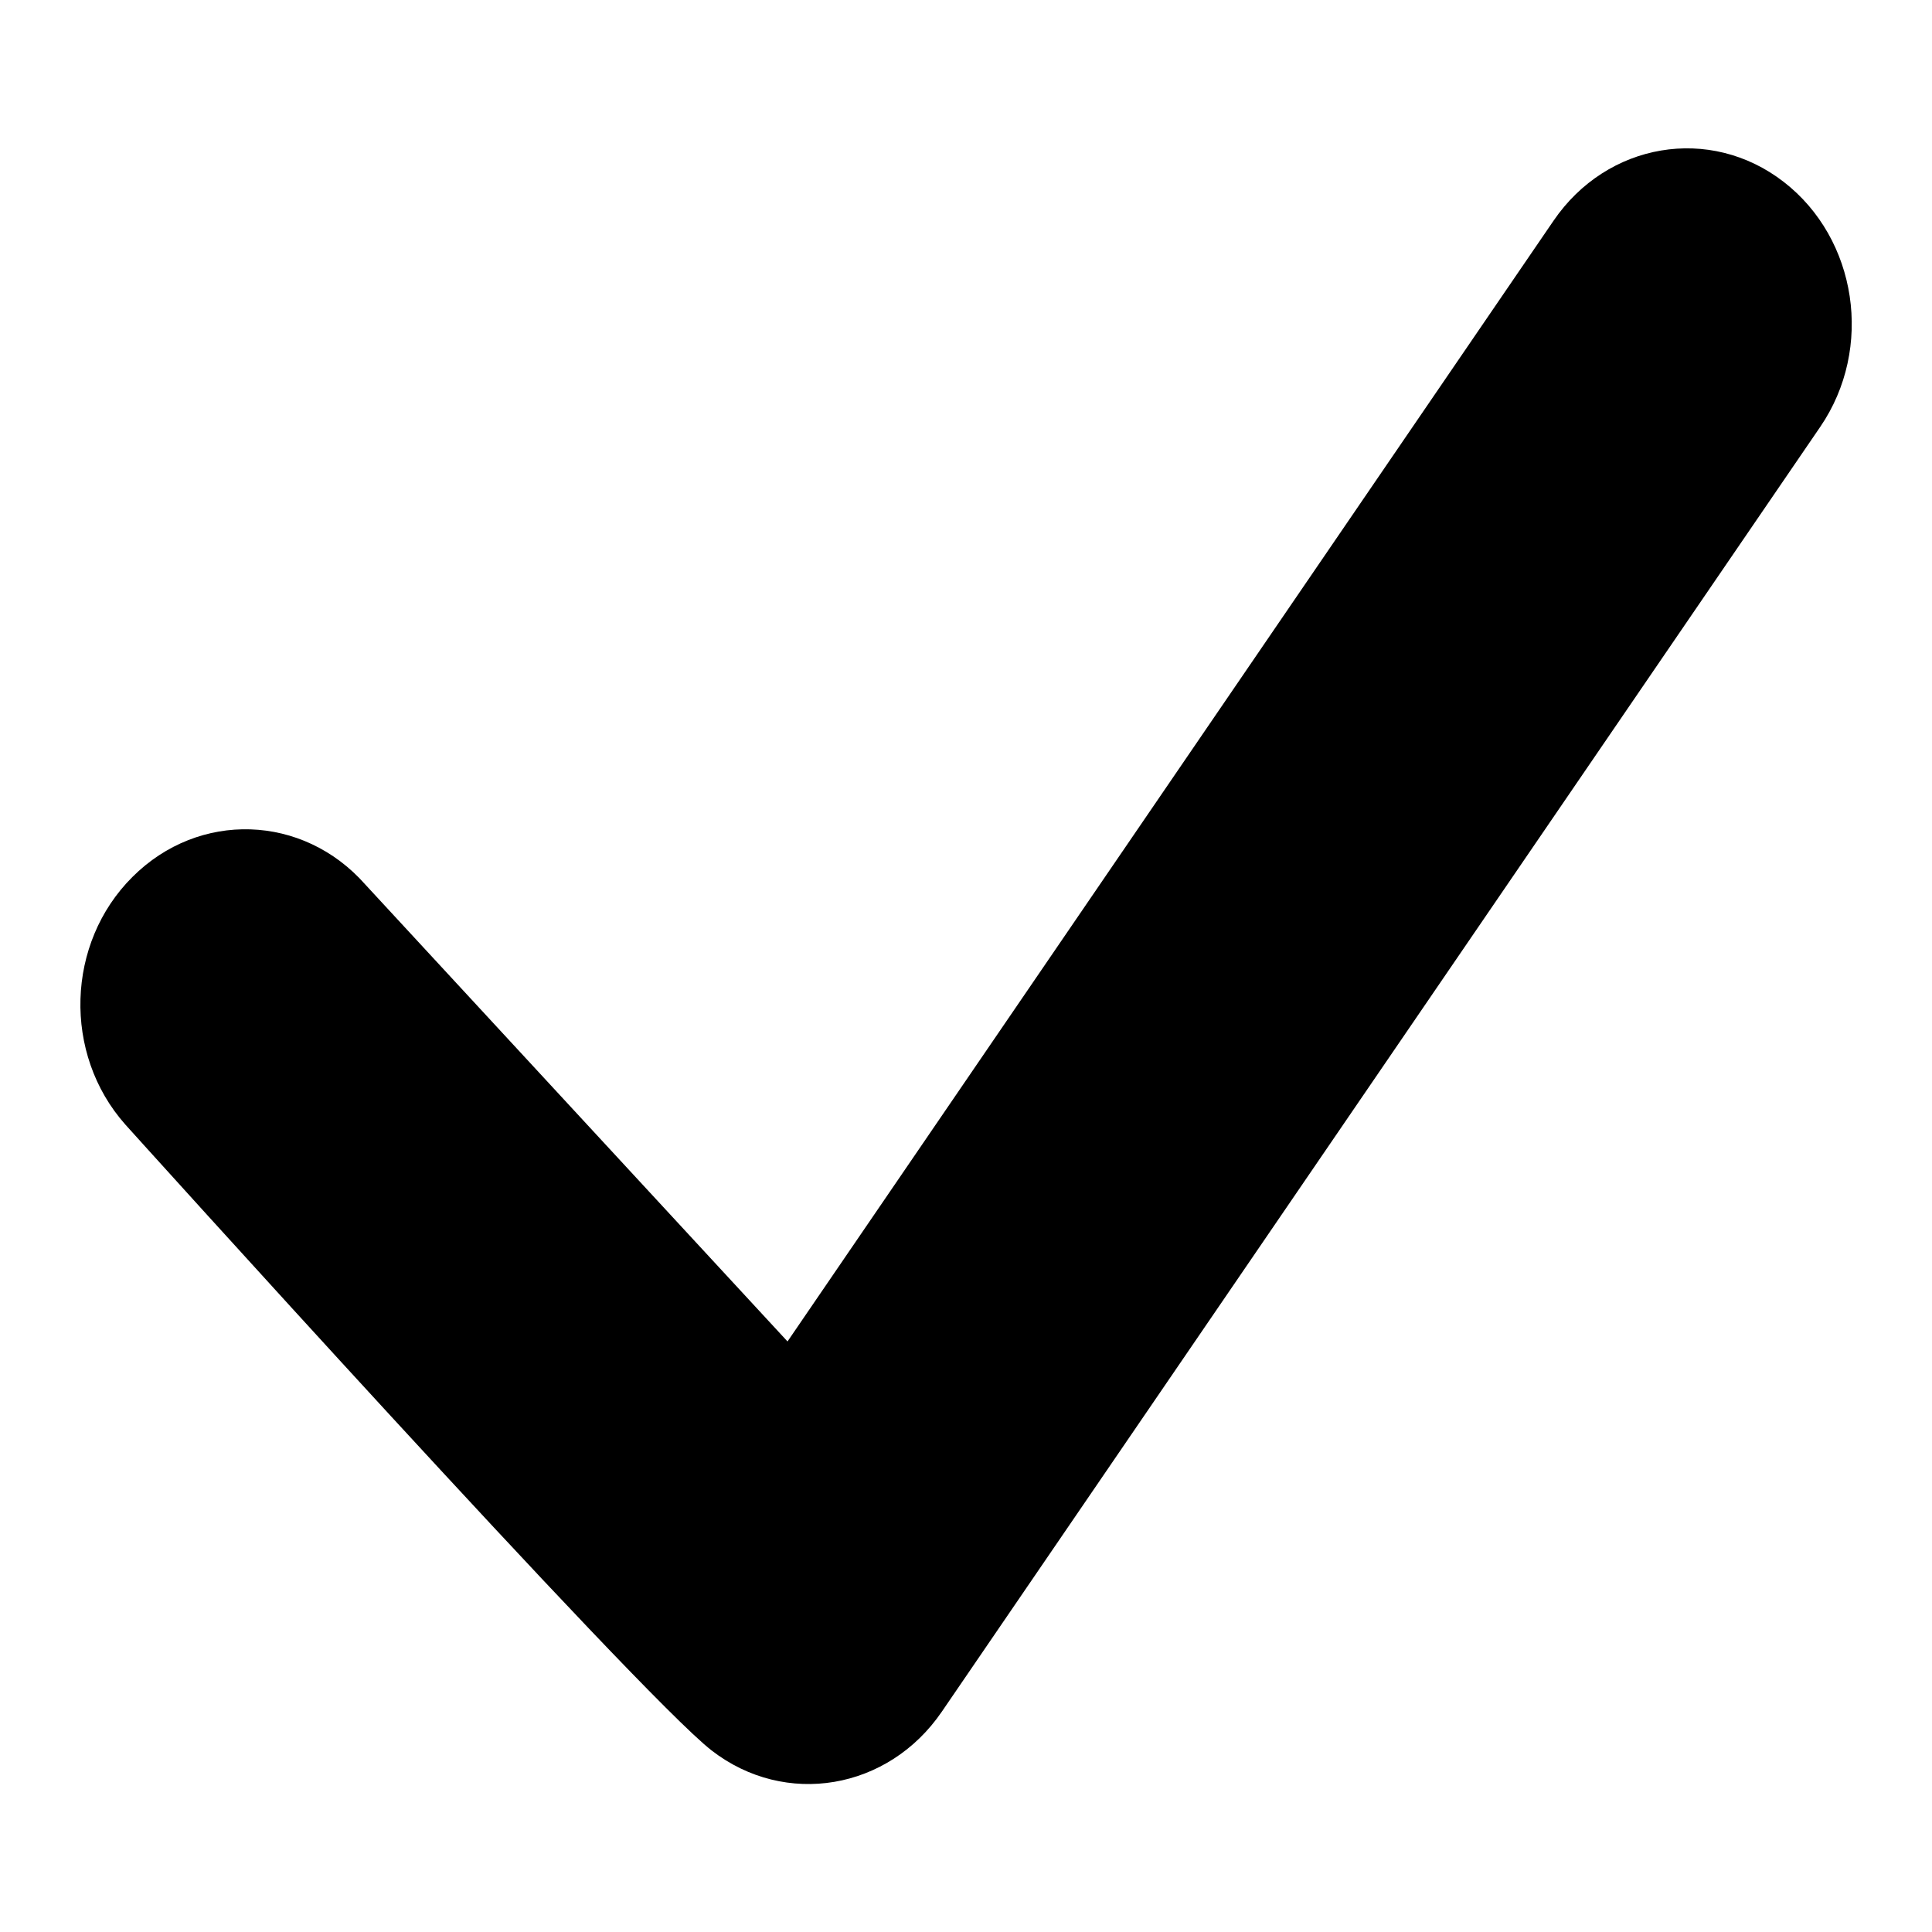 <?xml version="1.0" encoding="utf-8"?>
<!-- Generator: Adobe Illustrator 24.2.1, SVG Export Plug-In . SVG Version: 6.00 Build 0)  -->
<svg version="1.1" id="Layer_1" xmlns="http://www.w3.org/2000/svg" xmlns:xlink="http://www.w3.org/1999/xlink" x="0px" y="0px"
	 viewBox="0 0 512 512" style="enable-background:new 0 0 512 512;" xml:space="preserve">
<path d="M472.7,48.2c-19.5-15.1-46.8-10.5-61,10.3l-203,297L96.8,234.4c-16.5-18.7-44.1-19.6-61.7-2c-17.6,17.5-18.5,46.9-1.9,65.6
	c0,0,135.9,150.8,155.4,165.9c19.5,15.1,46.8,10.5,61-10.3l232.8-340.5C496.6,92.3,492.2,63.3,472.7,48.2z"/>
</svg>
